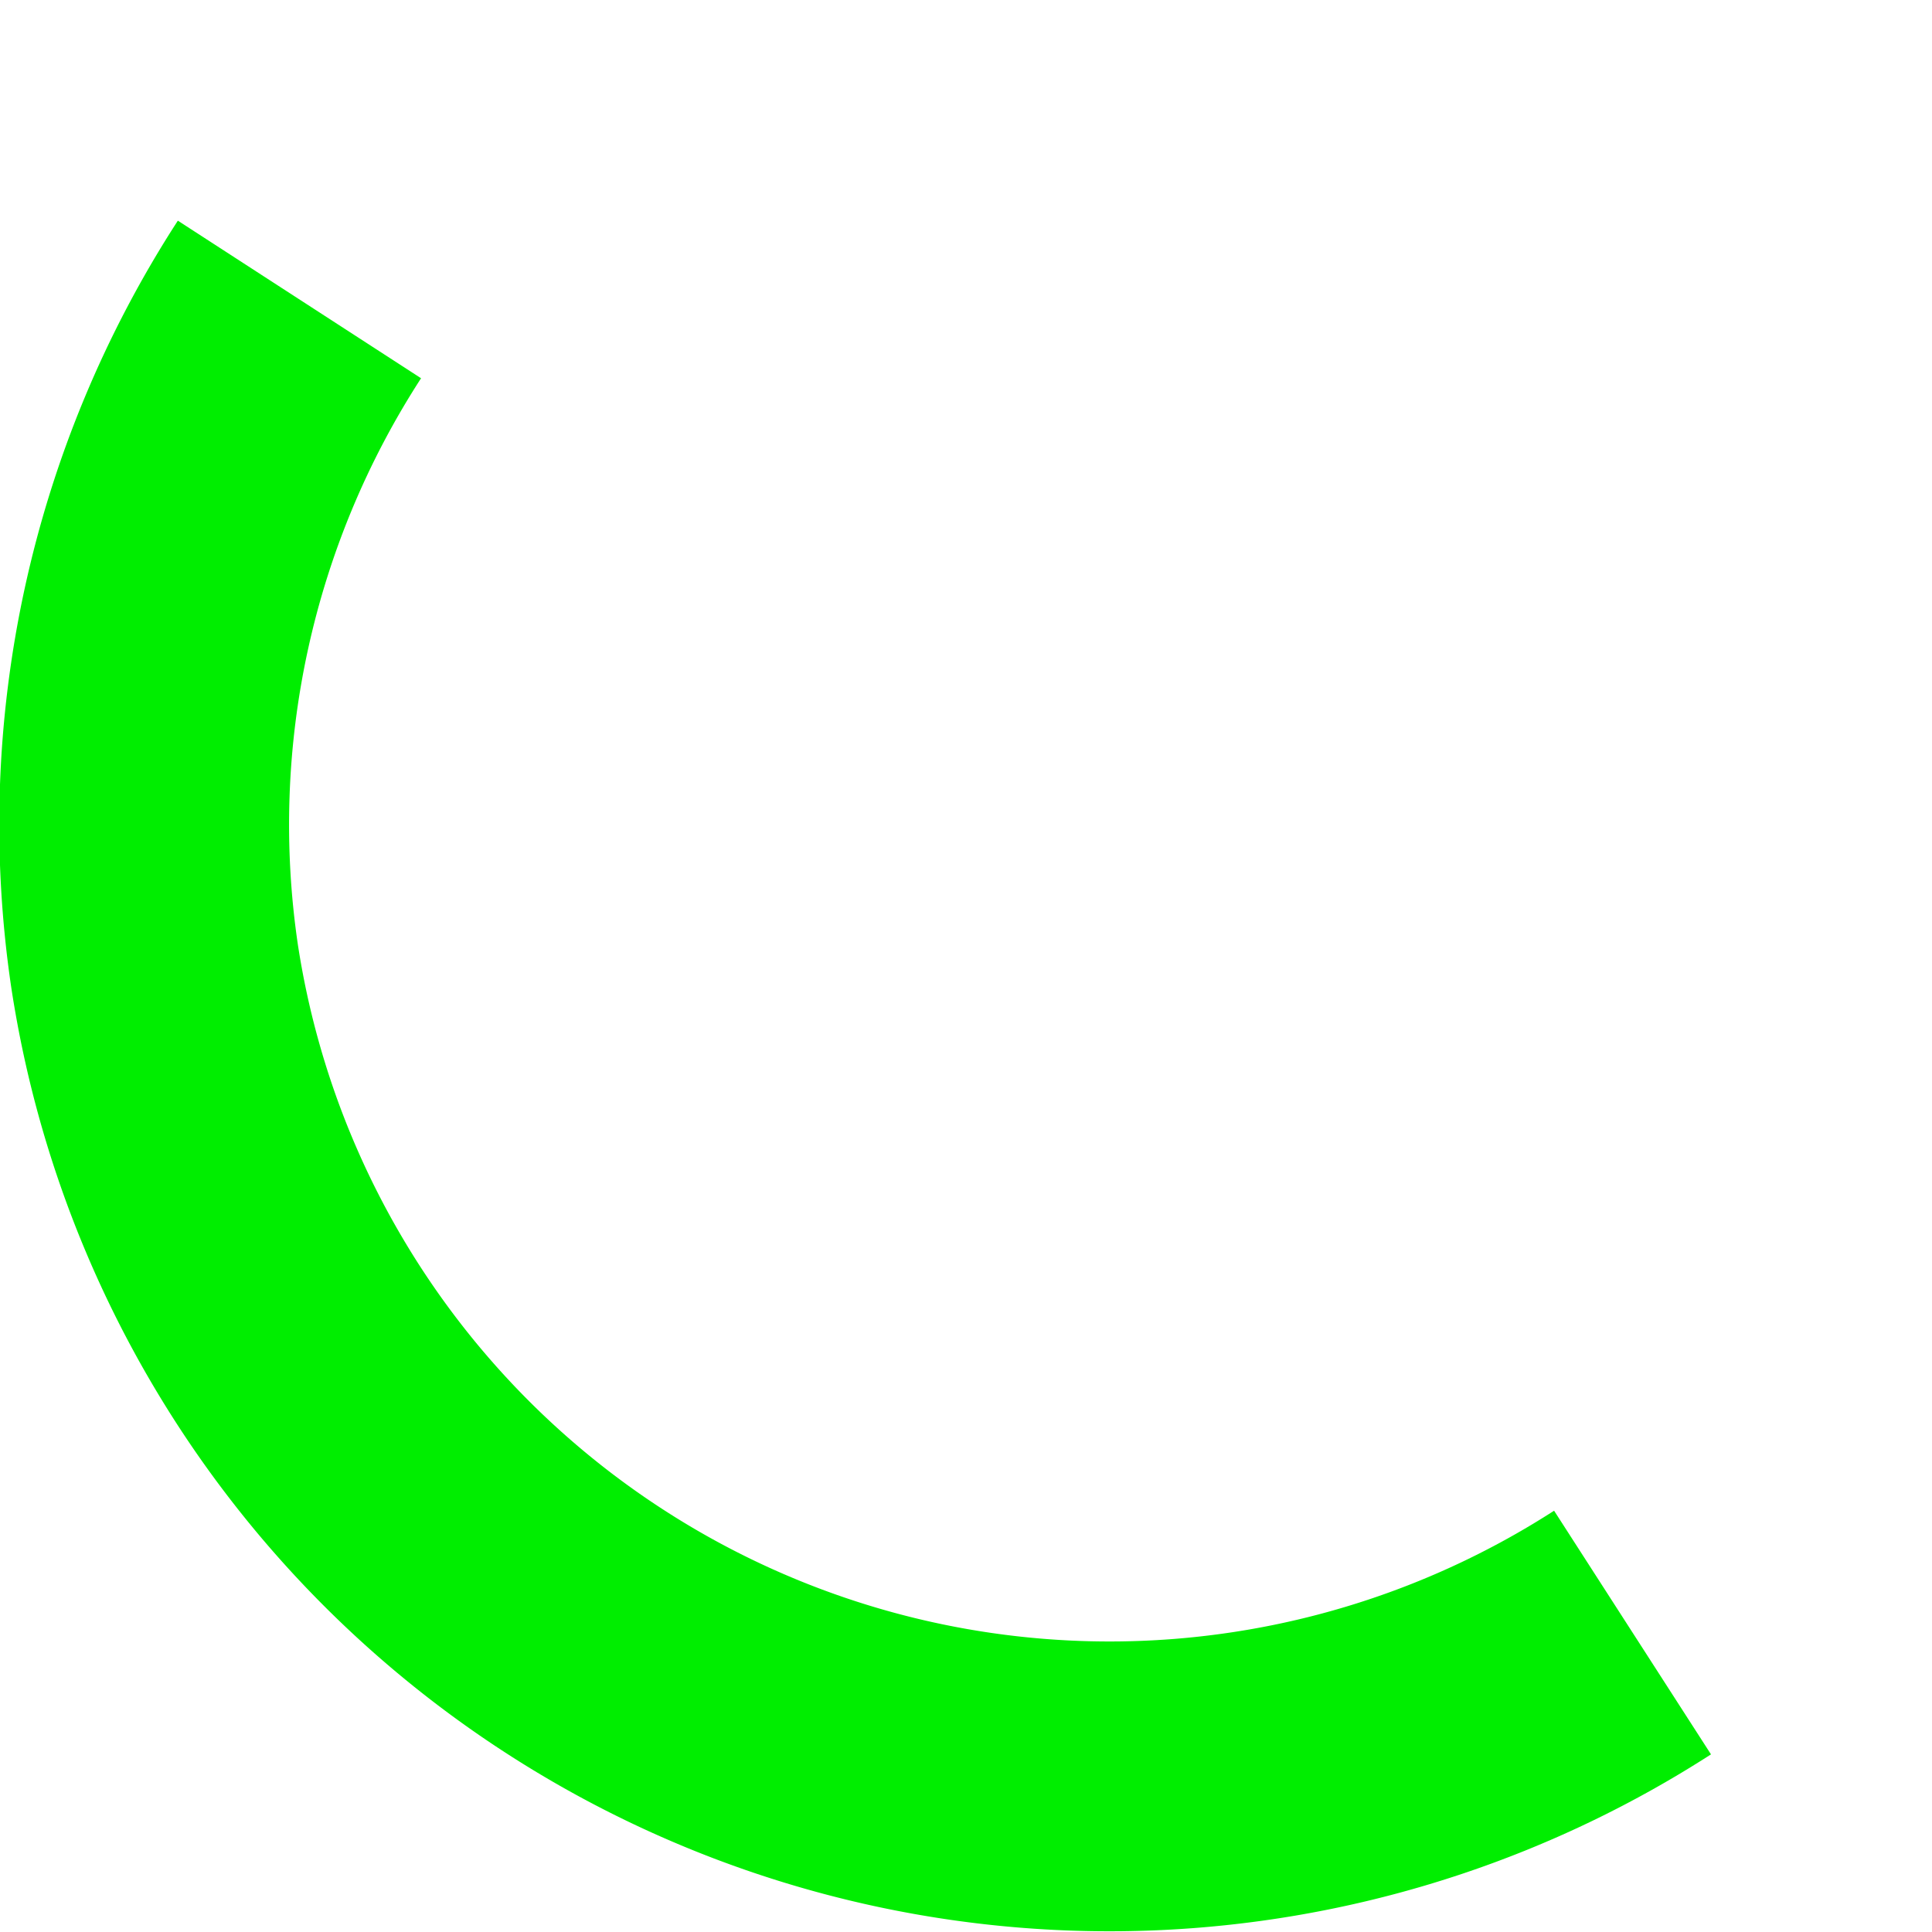 <?xml version="1.0" encoding="UTF-8"?>
<!-- fait avec pluma -->
<svg width="200" height="200" xmlns="http://www.w3.org/2000/svg" version="1.1">
 <path d="M169,169 A100,100 0 0,1 16,100
				A100,100 0 0,1 31,31"
		fill="none" stroke="#00ee00" stroke-width="30" />
</svg>

